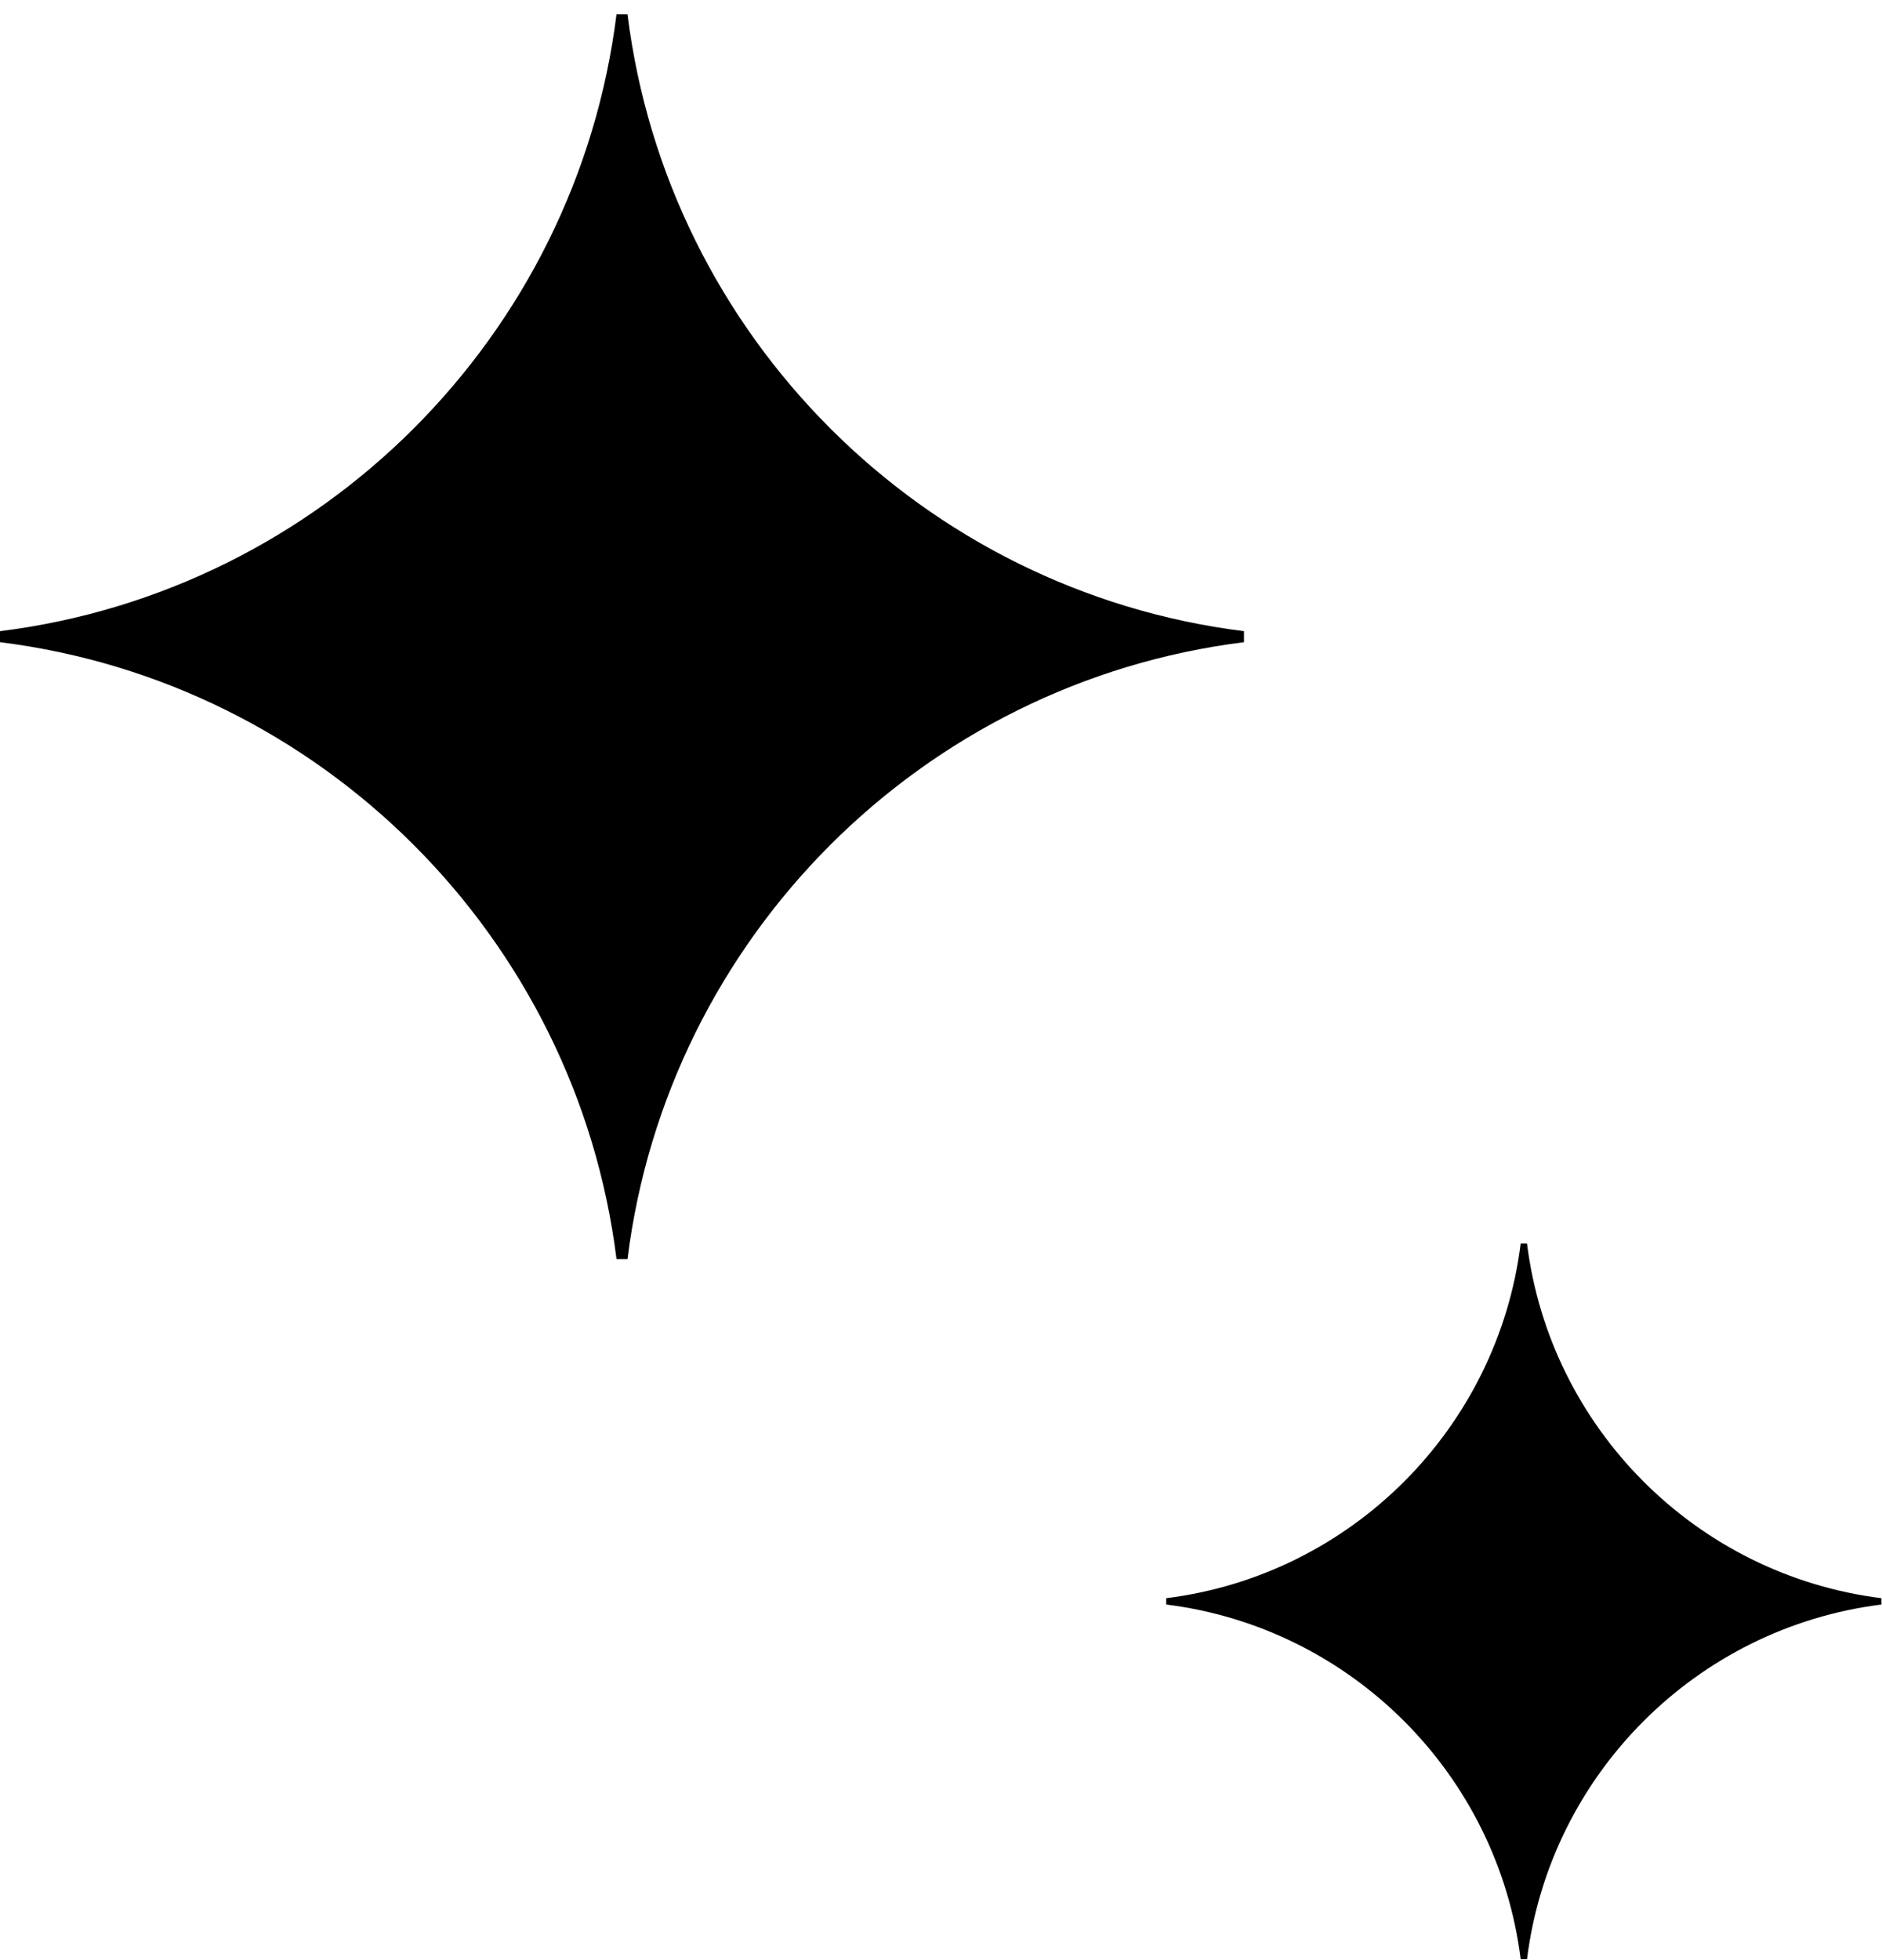 <svg width="123" height="128" viewBox="0 0 123 128" fill="none" xmlns="http://www.w3.org/2000/svg">
<path d="M76.219 104.387C88.302 102.881 97.879 93.304 99.386 81.221H99.799C101.306 93.304 110.883 102.88 122.965 104.387V104.801C110.882 106.308 101.305 115.885 99.799 127.969H99.386C97.88 115.885 88.302 106.307 76.219 104.8L76.219 104.387Z" fill="black"/>
<path d="M0 41.226C21.015 38.606 37.671 21.951 40.292 0.937H41.011C43.632 21.95 60.287 38.605 81.301 41.226V41.945C60.286 44.567 43.63 61.224 41.011 82.239H40.293C37.673 61.223 21.016 44.565 3.13888e-08 41.945L0 41.226Z" fill="black"/>
</svg>
